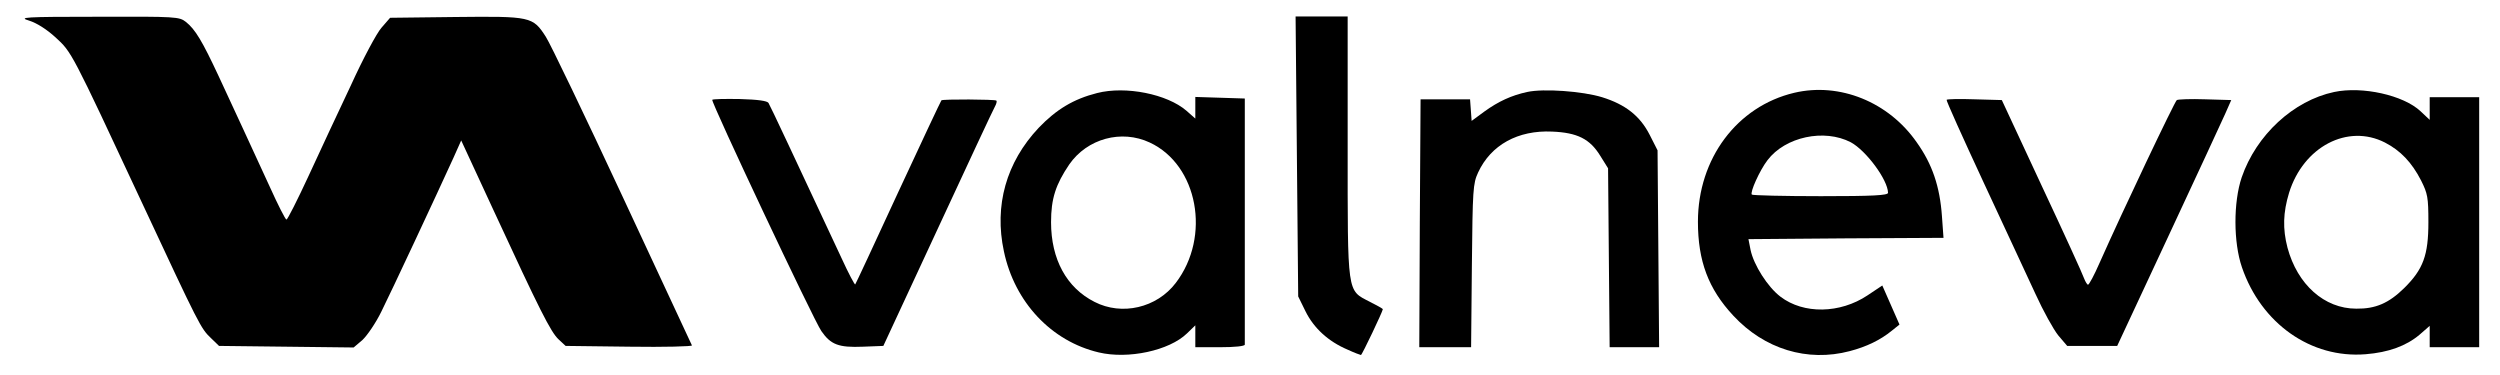 <svg width="140" height="21" viewBox="0 0 140 21" fill="none" xmlns="http://www.w3.org/2000/svg">
<g clip-path="url(#clip0_910_18350)">
<path d="M1.634 1.156C2.056 1.288 2.611 1.638 3.106 2.09C4.025 2.936 3.967 2.819 7.963 11.379C11.156 18.219 11.244 18.394 11.813 18.933L12.265 19.371L16.042 19.415L19.804 19.459L20.3 19.036C20.563 18.788 21.044 18.088 21.35 17.461C21.89 16.381 24.456 10.898 25.404 8.813L25.827 7.865L27.65 11.802C30.232 17.388 30.844 18.598 31.282 19.006L31.675 19.371L35.248 19.415C37.202 19.444 38.792 19.4 38.748 19.342C38.719 19.284 36.969 15.521 34.854 10.986C32.74 6.45 30.815 2.44 30.567 2.061C29.838 0.923 29.721 0.908 25.506 0.952L21.846 0.996L21.365 1.55C21.102 1.842 20.329 3.286 19.659 4.758C18.973 6.217 17.894 8.506 17.282 9.848C16.654 11.204 16.1 12.298 16.042 12.298C15.983 12.298 15.561 11.467 15.094 10.431C14.627 9.411 13.971 7.981 13.636 7.267C13.3 6.538 12.673 5.196 12.25 4.277C11.317 2.279 10.938 1.652 10.413 1.229C10.034 0.938 9.902 0.923 5.484 0.938C1.313 0.938 1.006 0.967 1.634 1.156Z" fill="black"/>
<path d="M72.626 8.754L72.699 16.6L73.107 17.431C73.574 18.379 74.39 19.123 75.455 19.575C75.834 19.75 76.184 19.881 76.213 19.881C76.272 19.881 77.438 17.431 77.438 17.315C77.438 17.285 77.103 17.096 76.694 16.892C75.426 16.235 75.469 16.542 75.469 8.186V0.923H74.011H72.553L72.626 8.754Z" fill="black"/>
<path d="M61.44 5.21C60.113 5.546 59.151 6.129 58.159 7.165C56.351 9.09 55.665 11.51 56.219 14.077C56.817 16.921 58.873 19.108 61.528 19.735C63.176 20.129 65.48 19.633 66.471 18.671L66.938 18.219V18.831V19.444H68.323C69.155 19.444 69.709 19.385 69.709 19.298C69.709 19.21 69.709 16.09 69.709 12.327V5.517L68.323 5.473L66.938 5.429V6.042V6.64L66.442 6.202C65.363 5.269 63.044 4.802 61.44 5.21ZM64.386 7.981C67.084 9.235 67.828 13.246 65.844 15.842C64.78 17.242 62.826 17.694 61.294 16.906C59.734 16.119 58.859 14.529 58.859 12.444C58.859 11.117 59.121 10.329 59.88 9.206C60.886 7.762 62.796 7.237 64.386 7.981Z" fill="black"/>
<path d="M85.517 5.152C84.642 5.342 83.913 5.677 83.125 6.246L82.411 6.771L82.367 6.158L82.323 5.561H80.938H79.552L79.509 12.502L79.48 19.444H80.923H82.382L82.425 14.879C82.469 10.606 82.484 10.286 82.775 9.658C83.49 8.113 85.007 7.281 86.917 7.369C88.332 7.427 89.032 7.777 89.615 8.725L90.052 9.425L90.096 14.442L90.14 19.444H91.525H92.911L92.867 13.931L92.823 8.419L92.386 7.558C91.846 6.494 91.029 5.852 89.717 5.444C88.623 5.108 86.436 4.948 85.517 5.152Z" fill="black"/>
<path d="M100.48 5.196C97.272 5.954 95.084 8.886 95.084 12.415C95.084 14.617 95.667 16.177 97.067 17.679C98.803 19.546 101.209 20.29 103.586 19.663C104.534 19.415 105.307 19.036 105.934 18.525L106.371 18.175L105.89 17.081L105.409 15.988L104.578 16.542C103.046 17.563 101.005 17.606 99.707 16.615C98.992 16.075 98.205 14.836 98.03 13.99L97.913 13.392L103.382 13.348L108.836 13.319L108.749 12.108C108.632 10.446 108.209 9.192 107.334 7.967C105.759 5.706 103.017 4.598 100.48 5.196ZM103.644 7.967C104.505 8.433 105.715 10.067 105.73 10.796C105.73 10.942 104.884 10.986 101.967 10.986C99.897 10.986 98.161 10.942 98.103 10.898C97.986 10.781 98.54 9.542 98.978 8.973C99.969 7.661 102.157 7.194 103.644 7.967Z" fill="black"/>
<path d="M130.711 5.152C128.436 5.633 126.35 7.558 125.534 9.935C125.067 11.321 125.067 13.567 125.548 14.967C126.627 18.117 129.413 20.085 132.475 19.837C133.759 19.735 134.75 19.371 135.494 18.744L136.063 18.248V18.846V19.444H137.448H138.834V12.444V5.444H137.448H136.063V6.085V6.712L135.552 6.231C134.59 5.327 132.286 4.817 130.711 5.152ZM133.555 7.981C134.43 8.433 135.057 9.089 135.582 10.11C135.946 10.839 135.99 11.044 135.99 12.444C135.99 14.296 135.698 15.083 134.634 16.133C133.773 16.979 133.03 17.3 131.95 17.285C130.157 17.285 128.655 15.929 128.1 13.873C127.823 12.808 127.852 11.904 128.188 10.796C128.99 8.214 131.469 6.917 133.555 7.981Z" fill="black"/>
<path d="M39.886 5.589C39.812 5.721 45.573 17.942 45.996 18.54C46.521 19.298 46.958 19.473 48.329 19.415L49.467 19.371L52.515 12.808C54.192 9.192 55.621 6.129 55.708 5.983C55.796 5.823 55.84 5.677 55.796 5.633C55.723 5.56 52.792 5.546 52.719 5.619C52.69 5.648 51.596 7.967 50.298 10.767C49 13.581 47.921 15.9 47.892 15.929C47.862 15.958 47.513 15.302 47.133 14.471C44.508 8.856 43.138 5.925 43.035 5.764C42.962 5.648 42.452 5.575 41.431 5.546C40.6 5.531 39.915 5.546 39.886 5.589Z" fill="black"/>
<path d="M109.01 5.59C108.981 5.634 109.915 7.704 111.067 10.184C112.233 12.677 113.531 15.492 113.983 16.454C114.421 17.417 115.004 18.467 115.267 18.788L115.763 19.371H117.163H118.563L121.421 13.246C122.996 9.877 124.425 6.786 124.615 6.363L124.95 5.604L123.492 5.561C122.69 5.532 121.975 5.561 121.902 5.604C121.785 5.677 118.898 11.744 117.571 14.734C117.279 15.404 116.988 15.944 116.929 15.944C116.885 15.944 116.783 15.784 116.71 15.594C116.652 15.404 115.588 13.071 114.348 10.431L112.102 5.604L110.571 5.561C109.74 5.532 109.04 5.546 109.01 5.59Z" fill="black"/>
</g>
<defs>
<clipPath id="clip0_910_18350">
<rect width="140" height="20.417" fill="white" transform="translate(0 0.194)"/>
</clipPath>
</defs>
</svg>
